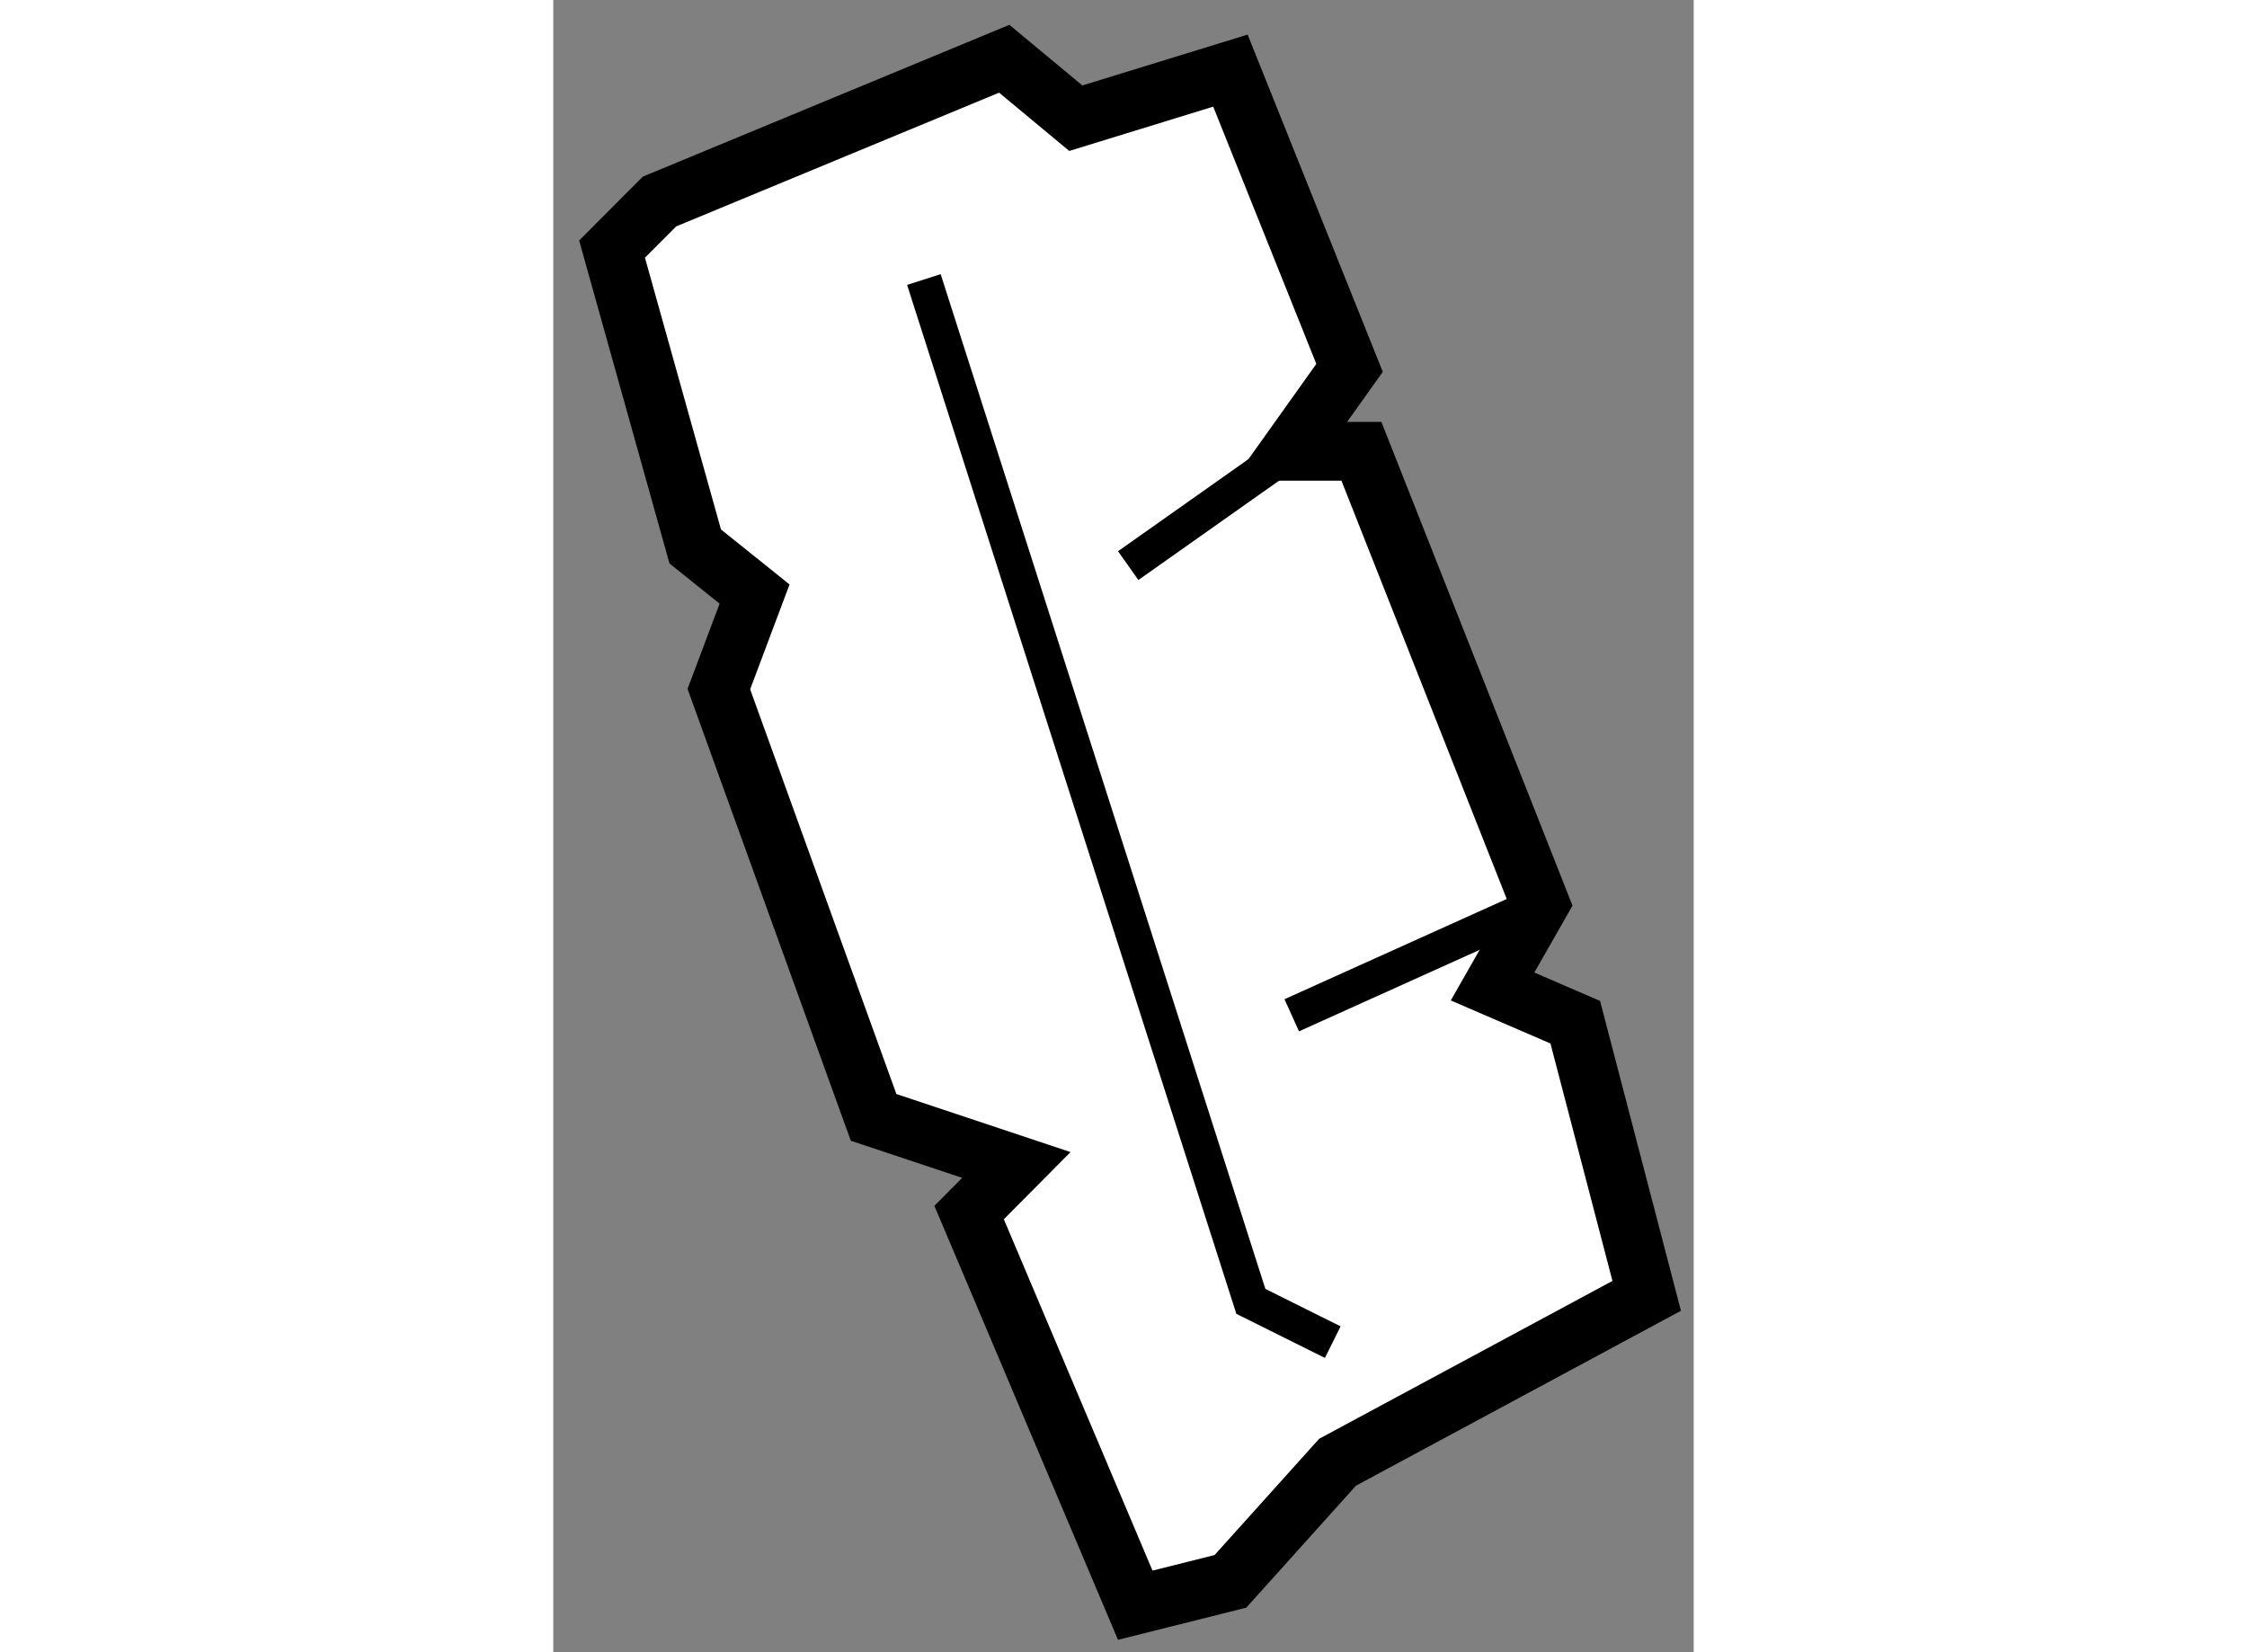 <?xml version="1.0" encoding="utf-8"?>
<!-- Generator: Adobe Illustrator 15.1.0, SVG Export Plug-In . SVG Version: 6.00 Build 0)  -->
<!DOCTYPE svg PUBLIC "-//W3C//DTD SVG 1.1//EN" "http://www.w3.org/Graphics/SVG/1.1/DTD/svg11.dtd">
<svg version="1.1" xmlns="http://www.w3.org/2000/svg" xmlns:xlink="http://www.w3.org/1999/xlink" x="0px" y="0px" width="244.8px"
	 height="180px" viewBox="160.897 40.692 9.706 14.062" enable-background="new 0 0 244.8 180" xml:space="preserve">
	
<rect x="160.897" y="40.692" width="9.706" height="14.062" fill="#808080" stroke="none"/>
	
<g><polygon fill="#FFFFFF" stroke="#000000" stroke-width="0.5" points="161.801,42.407 164.735,41.192 165.344,41.698 
				166.66,41.293 167.674,43.823 167.168,44.533 167.775,44.533 169.295,48.38 168.891,49.088 169.595,49.392 170.203,51.721 
				167.572,53.137 166.66,54.151 165.85,54.354 164.436,51.012 164.838,50.607 163.623,50.202 162.306,46.557 162.61,45.748 
				162.105,45.343 161.397,42.812 		"></polygon><polyline fill="none" stroke="#000000" stroke-width="0.3" points="164.051,43.071 166.834,51.768 167.531,52.115 		"></polyline><line fill="none" stroke="#000000" stroke-width="0.3" x1="167.182" y1="49.333" x2="169.295" y2="48.38"></line><line fill="none" stroke="#000000" stroke-width="0.3" x1="165.79" y1="45.506" x2="167.168" y2="44.533"></line></g>


</svg>